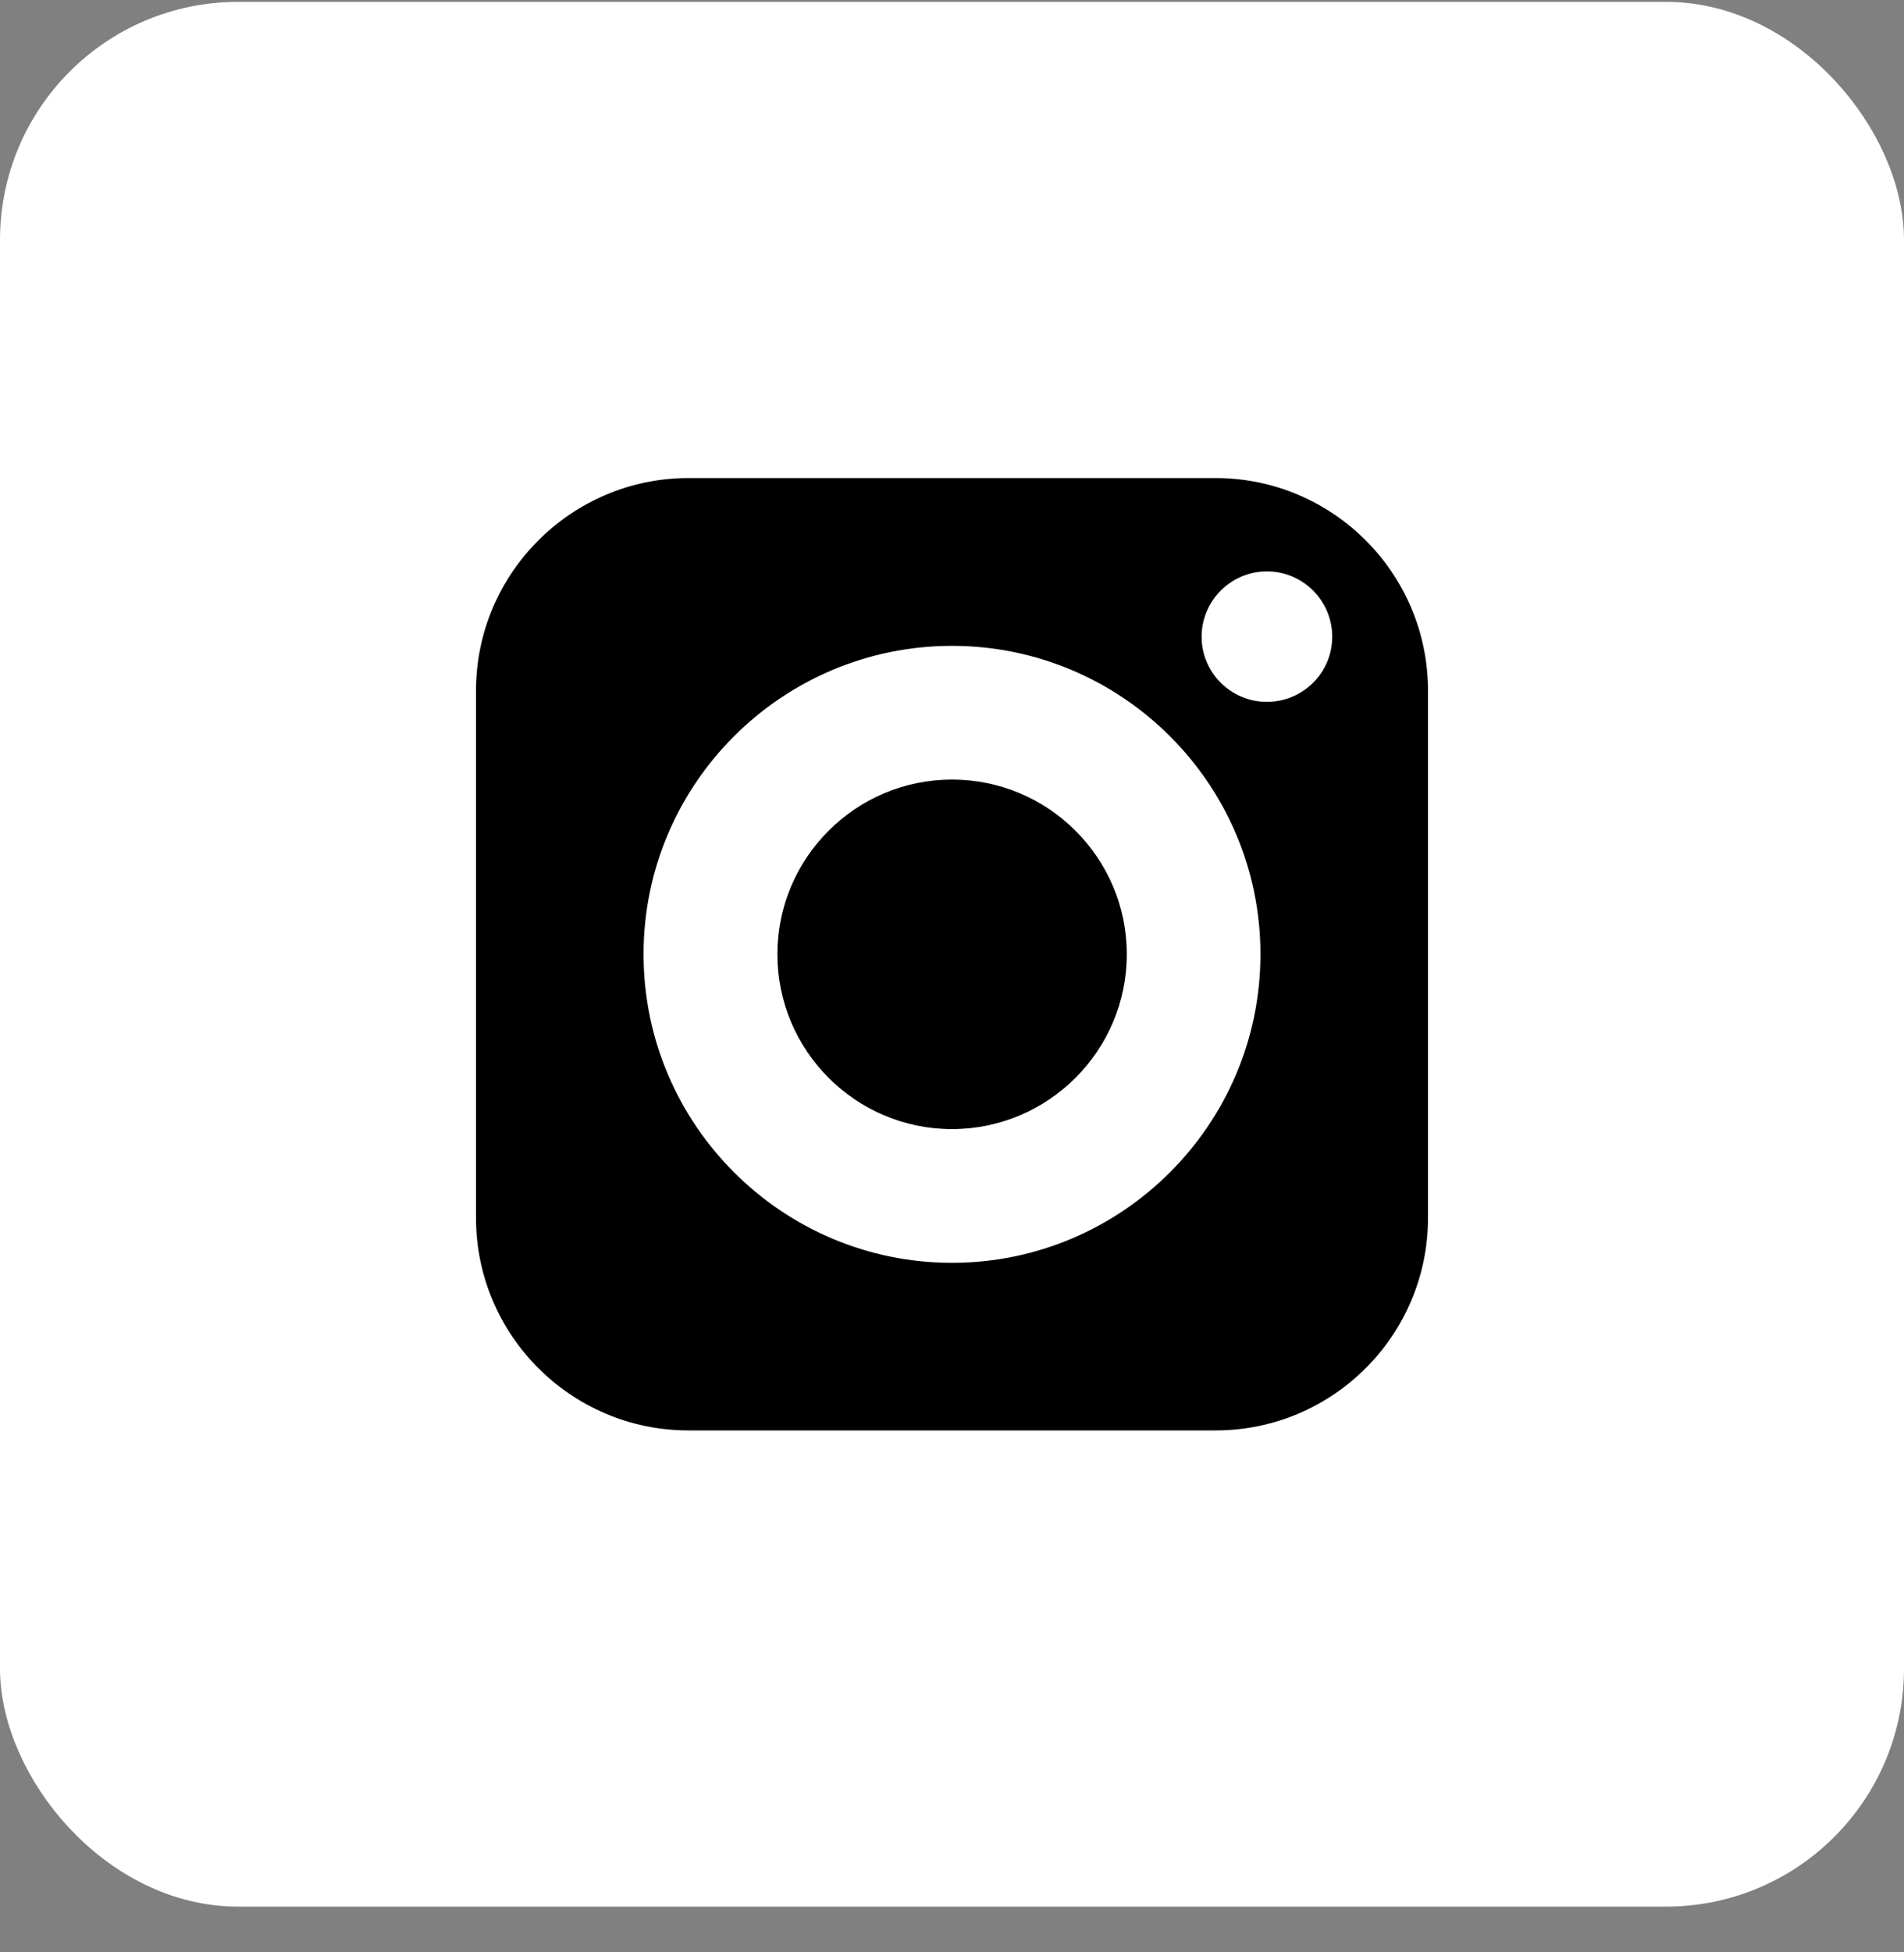<svg width="40" height="41" viewBox="0 0 40 41" fill="none" xmlns="http://www.w3.org/2000/svg">
<rect x="0" y="0" width="40" height="41" fill="#808080" stroke="none"/>
<rect x="0.5" y="0.539" width="39" height="39" rx="4.5" fill="white"/>
<rect x="0.5" y="0.539" width="39" height="39" rx="4.5" stroke="white"/>
<path d="M20 16.371C17.976 16.371 16.332 18.015 16.332 20.039C16.332 22.063 17.976 23.711 20 23.711C22.024 23.711 23.672 22.063 23.672 20.039C23.672 18.015 22.024 16.371 20 16.371Z" fill="black"/>
<path d="M25.536 10.039H14.464C12.004 10.039 10 12.043 10 14.503V25.575C10 28.039 12.004 30.039 14.464 30.039H25.536C28 30.039 30 28.039 30 25.575V14.503C30 12.043 28 10.039 25.536 10.039ZM20 26.519C16.428 26.519 13.52 23.611 13.52 20.039C13.52 16.467 16.428 13.563 20 13.563C23.572 13.563 26.48 16.467 26.48 20.039C26.48 23.611 23.572 26.519 20 26.519ZM26.616 14.739C25.86 14.739 25.244 14.127 25.244 13.371C25.244 12.615 25.86 11.999 26.616 11.999C27.372 11.999 27.988 12.615 27.988 13.371C27.988 14.127 27.372 14.739 26.616 14.739Z" fill="black"/>
</svg>
